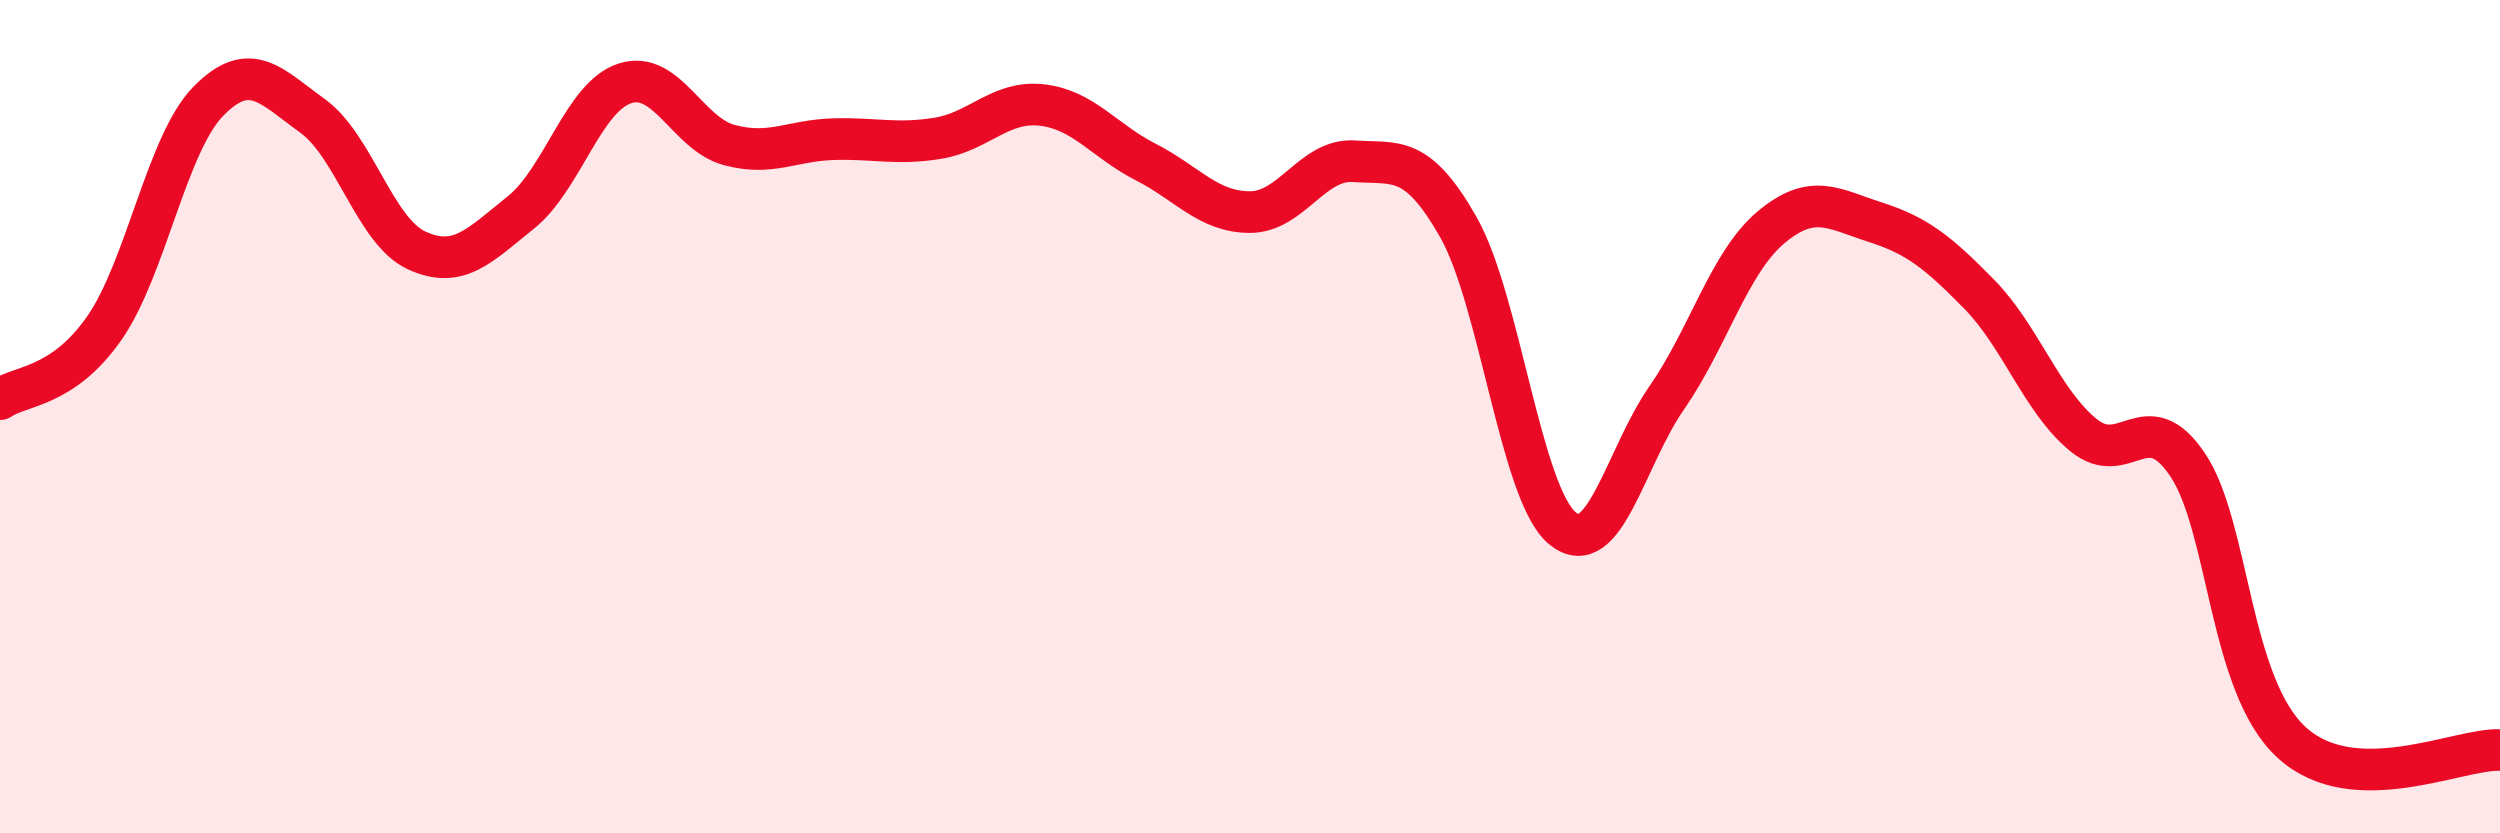 
    <svg width="60" height="20" viewBox="0 0 60 20" xmlns="http://www.w3.org/2000/svg">
      <path
        d="M 0,9.58 C 0.5,9.24 1.5,9.31 2.5,7.88 C 3.5,6.45 4,3.45 5,2.43 C 6,1.41 6.5,2.06 7.5,2.78 C 8.5,3.5 9,5.55 10,6.01 C 11,6.47 11.5,5.9 12.5,5.1 C 13.5,4.3 14,2.32 15,2 C 16,1.68 16.5,3.21 17.5,3.48 C 18.5,3.75 19,3.37 20,3.34 C 21,3.31 21.5,3.48 22.5,3.32 C 23.5,3.16 24,2.41 25,2.52 C 26,2.63 26.5,3.38 27.5,3.89 C 28.5,4.4 29,5.09 30,5.09 C 31,5.09 31.5,3.8 32.5,3.87 C 33.5,3.94 34,3.69 35,5.45 C 36,7.21 36.5,11.86 37.5,12.68 C 38.5,13.5 39,10.99 40,9.55 C 41,8.11 41.5,6.3 42.5,5.46 C 43.5,4.62 44,5.01 45,5.33 C 46,5.65 46.5,6.04 47.5,7.06 C 48.5,8.08 49,9.62 50,10.44 C 51,11.26 51.5,9.67 52.5,11.15 C 53.5,12.63 53.5,16.45 55,17.82 C 56.5,19.19 59,17.96 60,18L60 20L0 20Z"
        fill="#EB0A25"
        opacity="0.1"
        stroke-linecap="round"
        stroke-linejoin="round"
      />
      <path
        d="M 0,9.58 C 0.5,9.24 1.5,9.31 2.5,7.88 C 3.5,6.45 4,3.45 5,2.43 C 6,1.41 6.5,2.06 7.5,2.78 C 8.5,3.5 9,5.55 10,6.01 C 11,6.47 11.5,5.9 12.5,5.1 C 13.5,4.3 14,2.32 15,2 C 16,1.68 16.5,3.21 17.5,3.48 C 18.5,3.75 19,3.37 20,3.34 C 21,3.31 21.5,3.48 22.5,3.32 C 23.5,3.16 24,2.41 25,2.52 C 26,2.63 26.5,3.38 27.5,3.89 C 28.5,4.4 29,5.09 30,5.09 C 31,5.09 31.5,3.8 32.5,3.87 C 33.5,3.94 34,3.69 35,5.45 C 36,7.21 36.5,11.86 37.5,12.68 C 38.5,13.5 39,10.99 40,9.55 C 41,8.11 41.5,6.3 42.5,5.46 C 43.5,4.62 44,5.01 45,5.33 C 46,5.65 46.5,6.04 47.5,7.06 C 48.5,8.08 49,9.62 50,10.44 C 51,11.26 51.5,9.67 52.5,11.15 C 53.5,12.63 53.5,16.45 55,17.82 C 56.5,19.19 59,17.96 60,18"
        stroke="#EB0A25"
        stroke-width="1"
        fill="none"
        stroke-linecap="round"
        stroke-linejoin="round"
      />
    </svg>
  